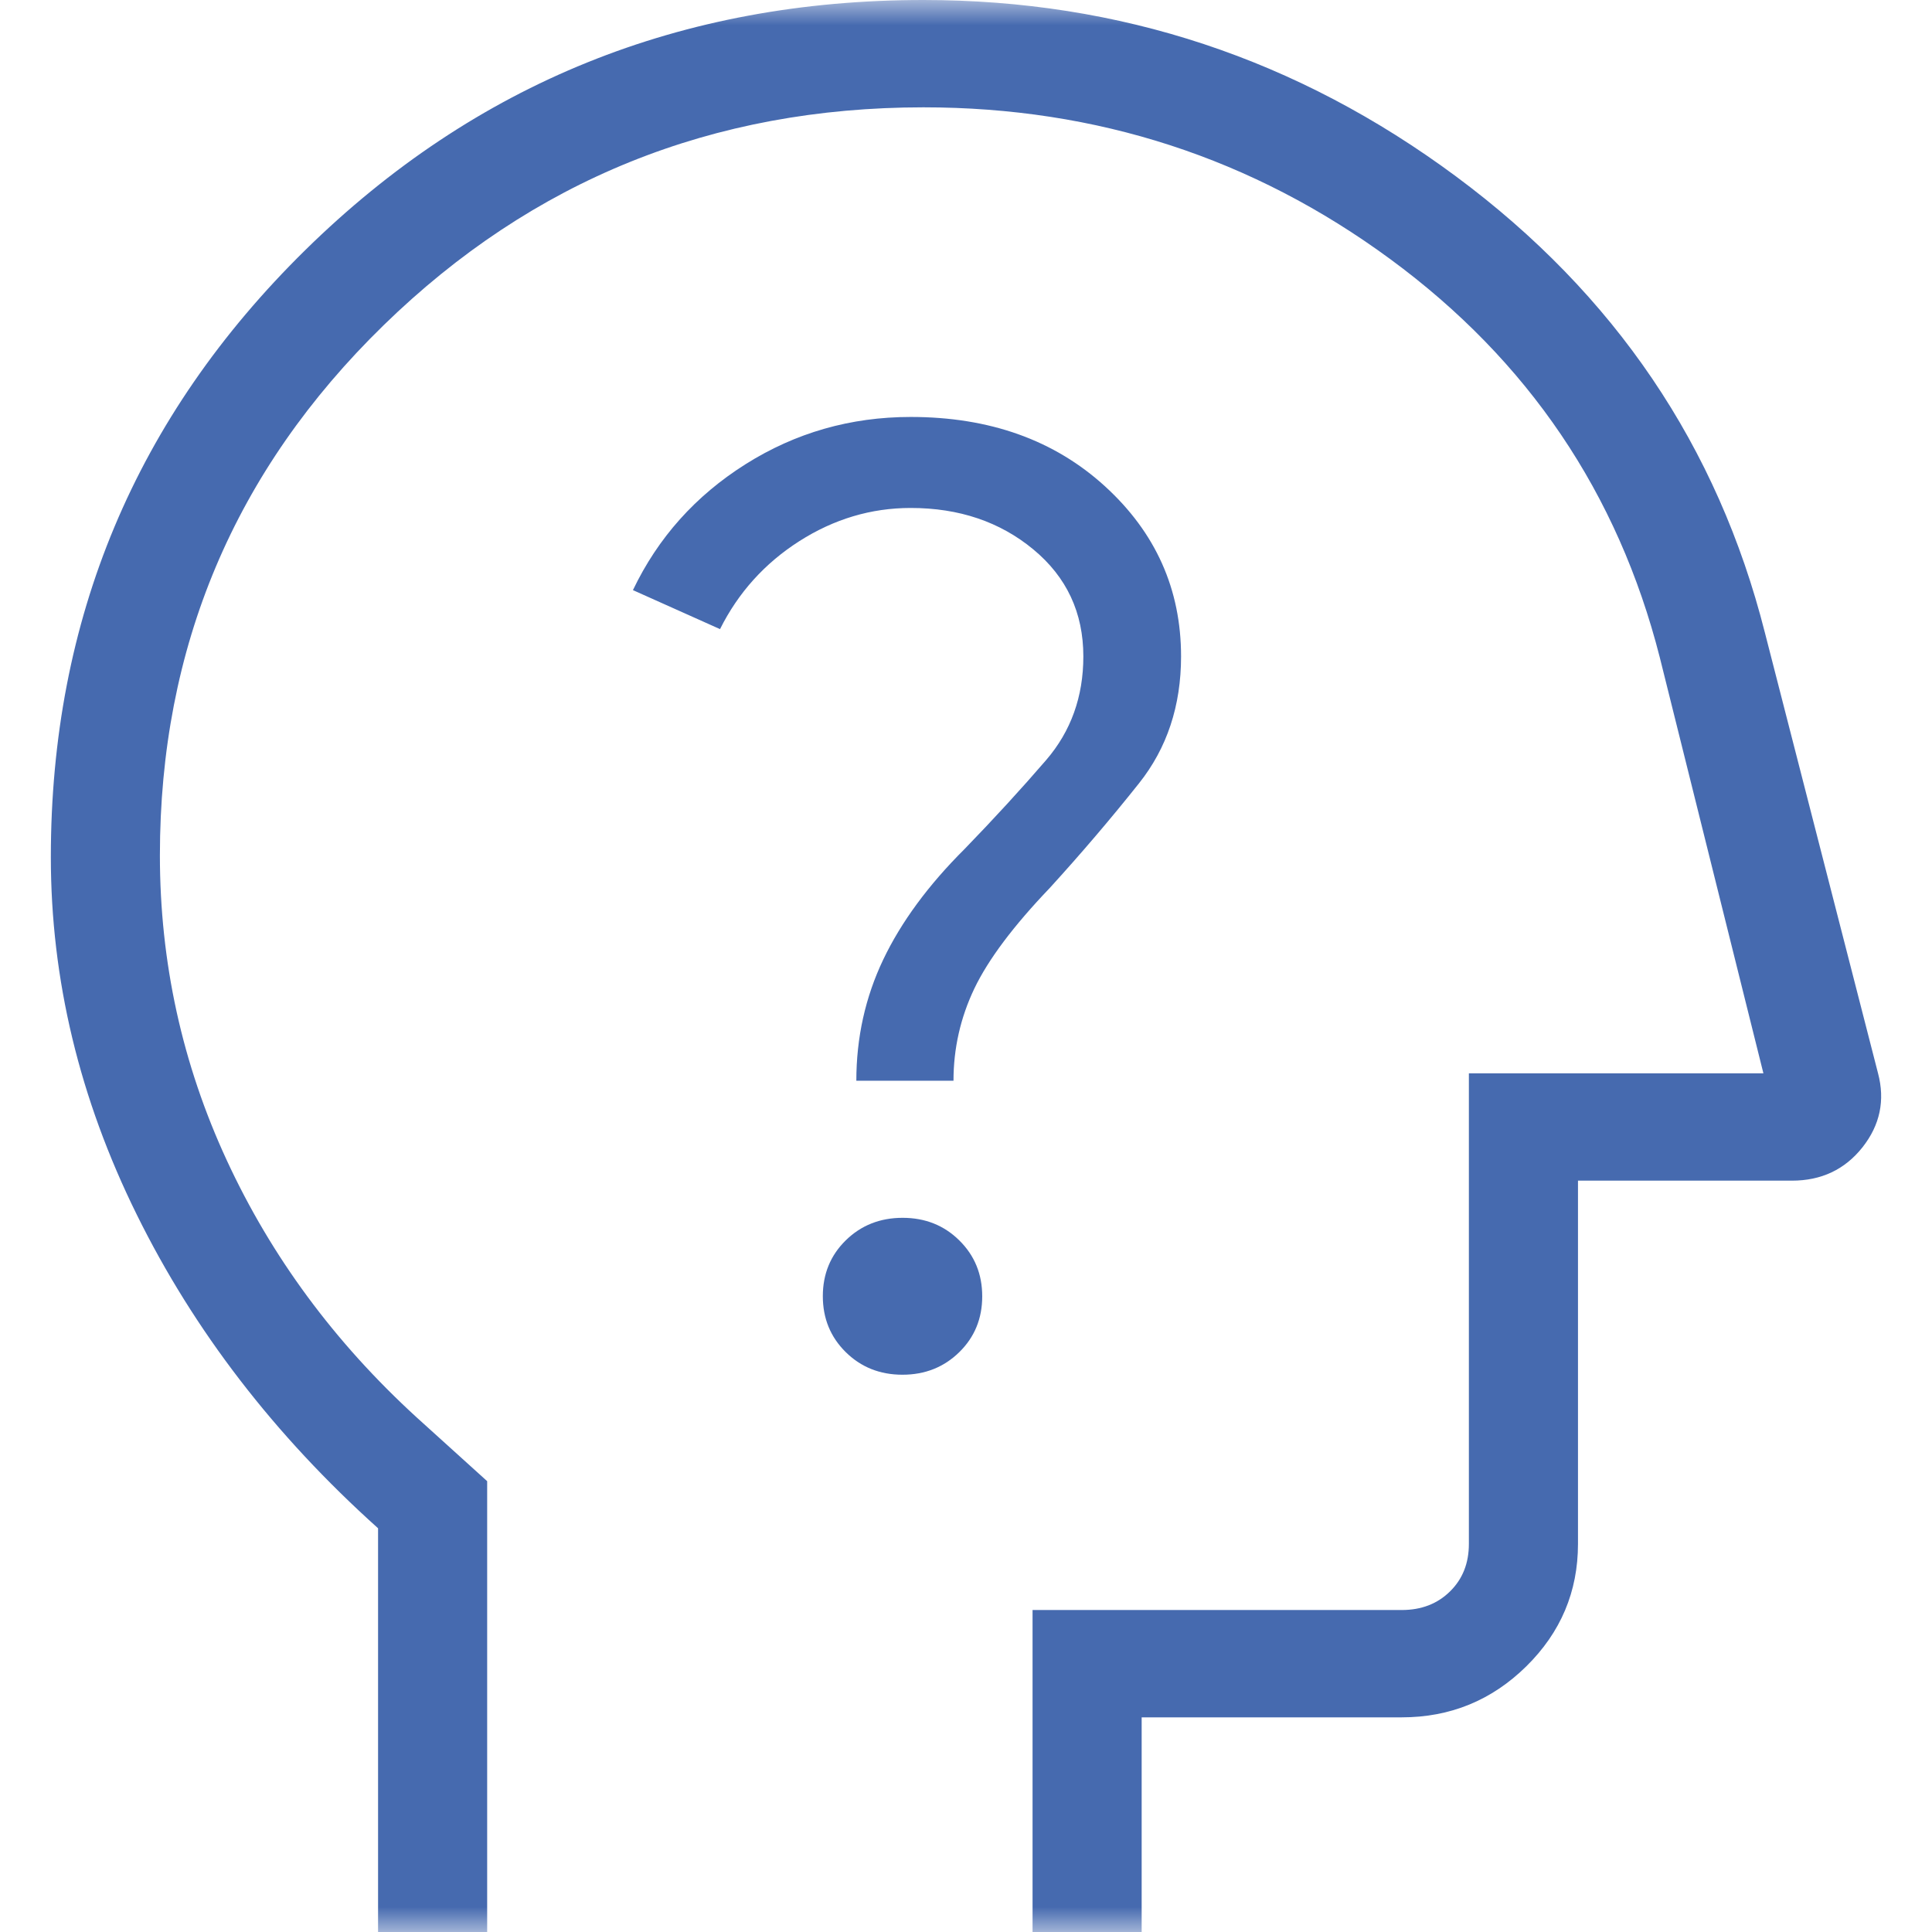 <svg width="38" height="38" viewBox="0 0 38 38" fill="none" xmlns="http://www.w3.org/2000/svg">
<mask id="mask0_24256_468" style="mask-type:alpha" maskUnits="userSpaceOnUse" x="0" y="0" width="38" height="38">
<rect width="38" height="38" fill="#D9D9D9"/>
</mask>
<g mask="url(#mask0_24256_468)">
<path d="M7.436 38V30.059C5.398 28.229 3.816 26.173 2.69 23.89C1.563 21.607 1 19.264 1 16.859C1 12.176 2.669 8.196 6.006 4.917C9.344 1.639 13.396 0 18.164 0C22.029 0 25.521 1.158 28.642 3.473C31.763 5.789 33.786 8.779 34.713 12.443L36.938 21.108C37.08 21.643 36.978 22.129 36.632 22.567C36.285 23.004 35.823 23.222 35.245 23.222H31.037V30.367C31.037 31.305 30.698 32.108 30.019 32.776C29.34 33.444 28.524 33.778 27.571 33.778H22.455V38H20.309V31.667H27.571C27.956 31.667 28.273 31.545 28.52 31.301C28.768 31.058 28.891 30.746 28.891 30.367V21.111H34.684L32.646 12.931C31.824 9.702 30.058 7.091 27.348 5.099C24.639 3.107 21.577 2.111 18.164 2.111C14.016 2.111 10.476 3.54 7.544 6.398C4.612 9.256 3.145 12.731 3.145 16.824C3.145 18.928 3.584 20.927 4.46 22.821C5.336 24.715 6.578 26.398 8.187 27.871L9.582 29.133V38H7.436ZM17.75 27.039C18.194 27.039 18.566 26.891 18.868 26.595C19.169 26.3 19.319 25.934 19.319 25.497C19.319 25.06 19.169 24.694 18.869 24.398C18.569 24.101 18.197 23.953 17.753 23.953C17.309 23.953 16.936 24.101 16.635 24.396C16.334 24.692 16.184 25.058 16.184 25.494C16.184 25.931 16.334 26.297 16.634 26.594C16.934 26.89 17.306 27.039 17.75 27.039ZM16.843 21.257H18.754C18.754 20.621 18.891 20.017 19.164 19.444C19.438 18.872 19.933 18.212 20.648 17.465C21.264 16.789 21.849 16.103 22.401 15.409C22.954 14.715 23.23 13.882 23.23 12.911C23.23 11.592 22.732 10.477 21.735 9.566C20.738 8.656 19.464 8.201 17.912 8.201C16.73 8.201 15.646 8.511 14.663 9.131C13.68 9.751 12.942 10.576 12.449 11.607L14.162 12.374C14.522 11.654 15.043 11.077 15.723 10.643C16.404 10.209 17.134 9.991 17.912 9.991C18.864 9.991 19.668 10.263 20.324 10.806C20.98 11.349 21.308 12.051 21.308 12.911C21.308 13.703 21.064 14.383 20.576 14.95C20.087 15.517 19.553 16.1 18.973 16.698C18.258 17.41 17.724 18.136 17.372 18.874C17.02 19.613 16.843 20.408 16.843 21.257Z" fill="#466AAF"/>
</g>
</svg>
